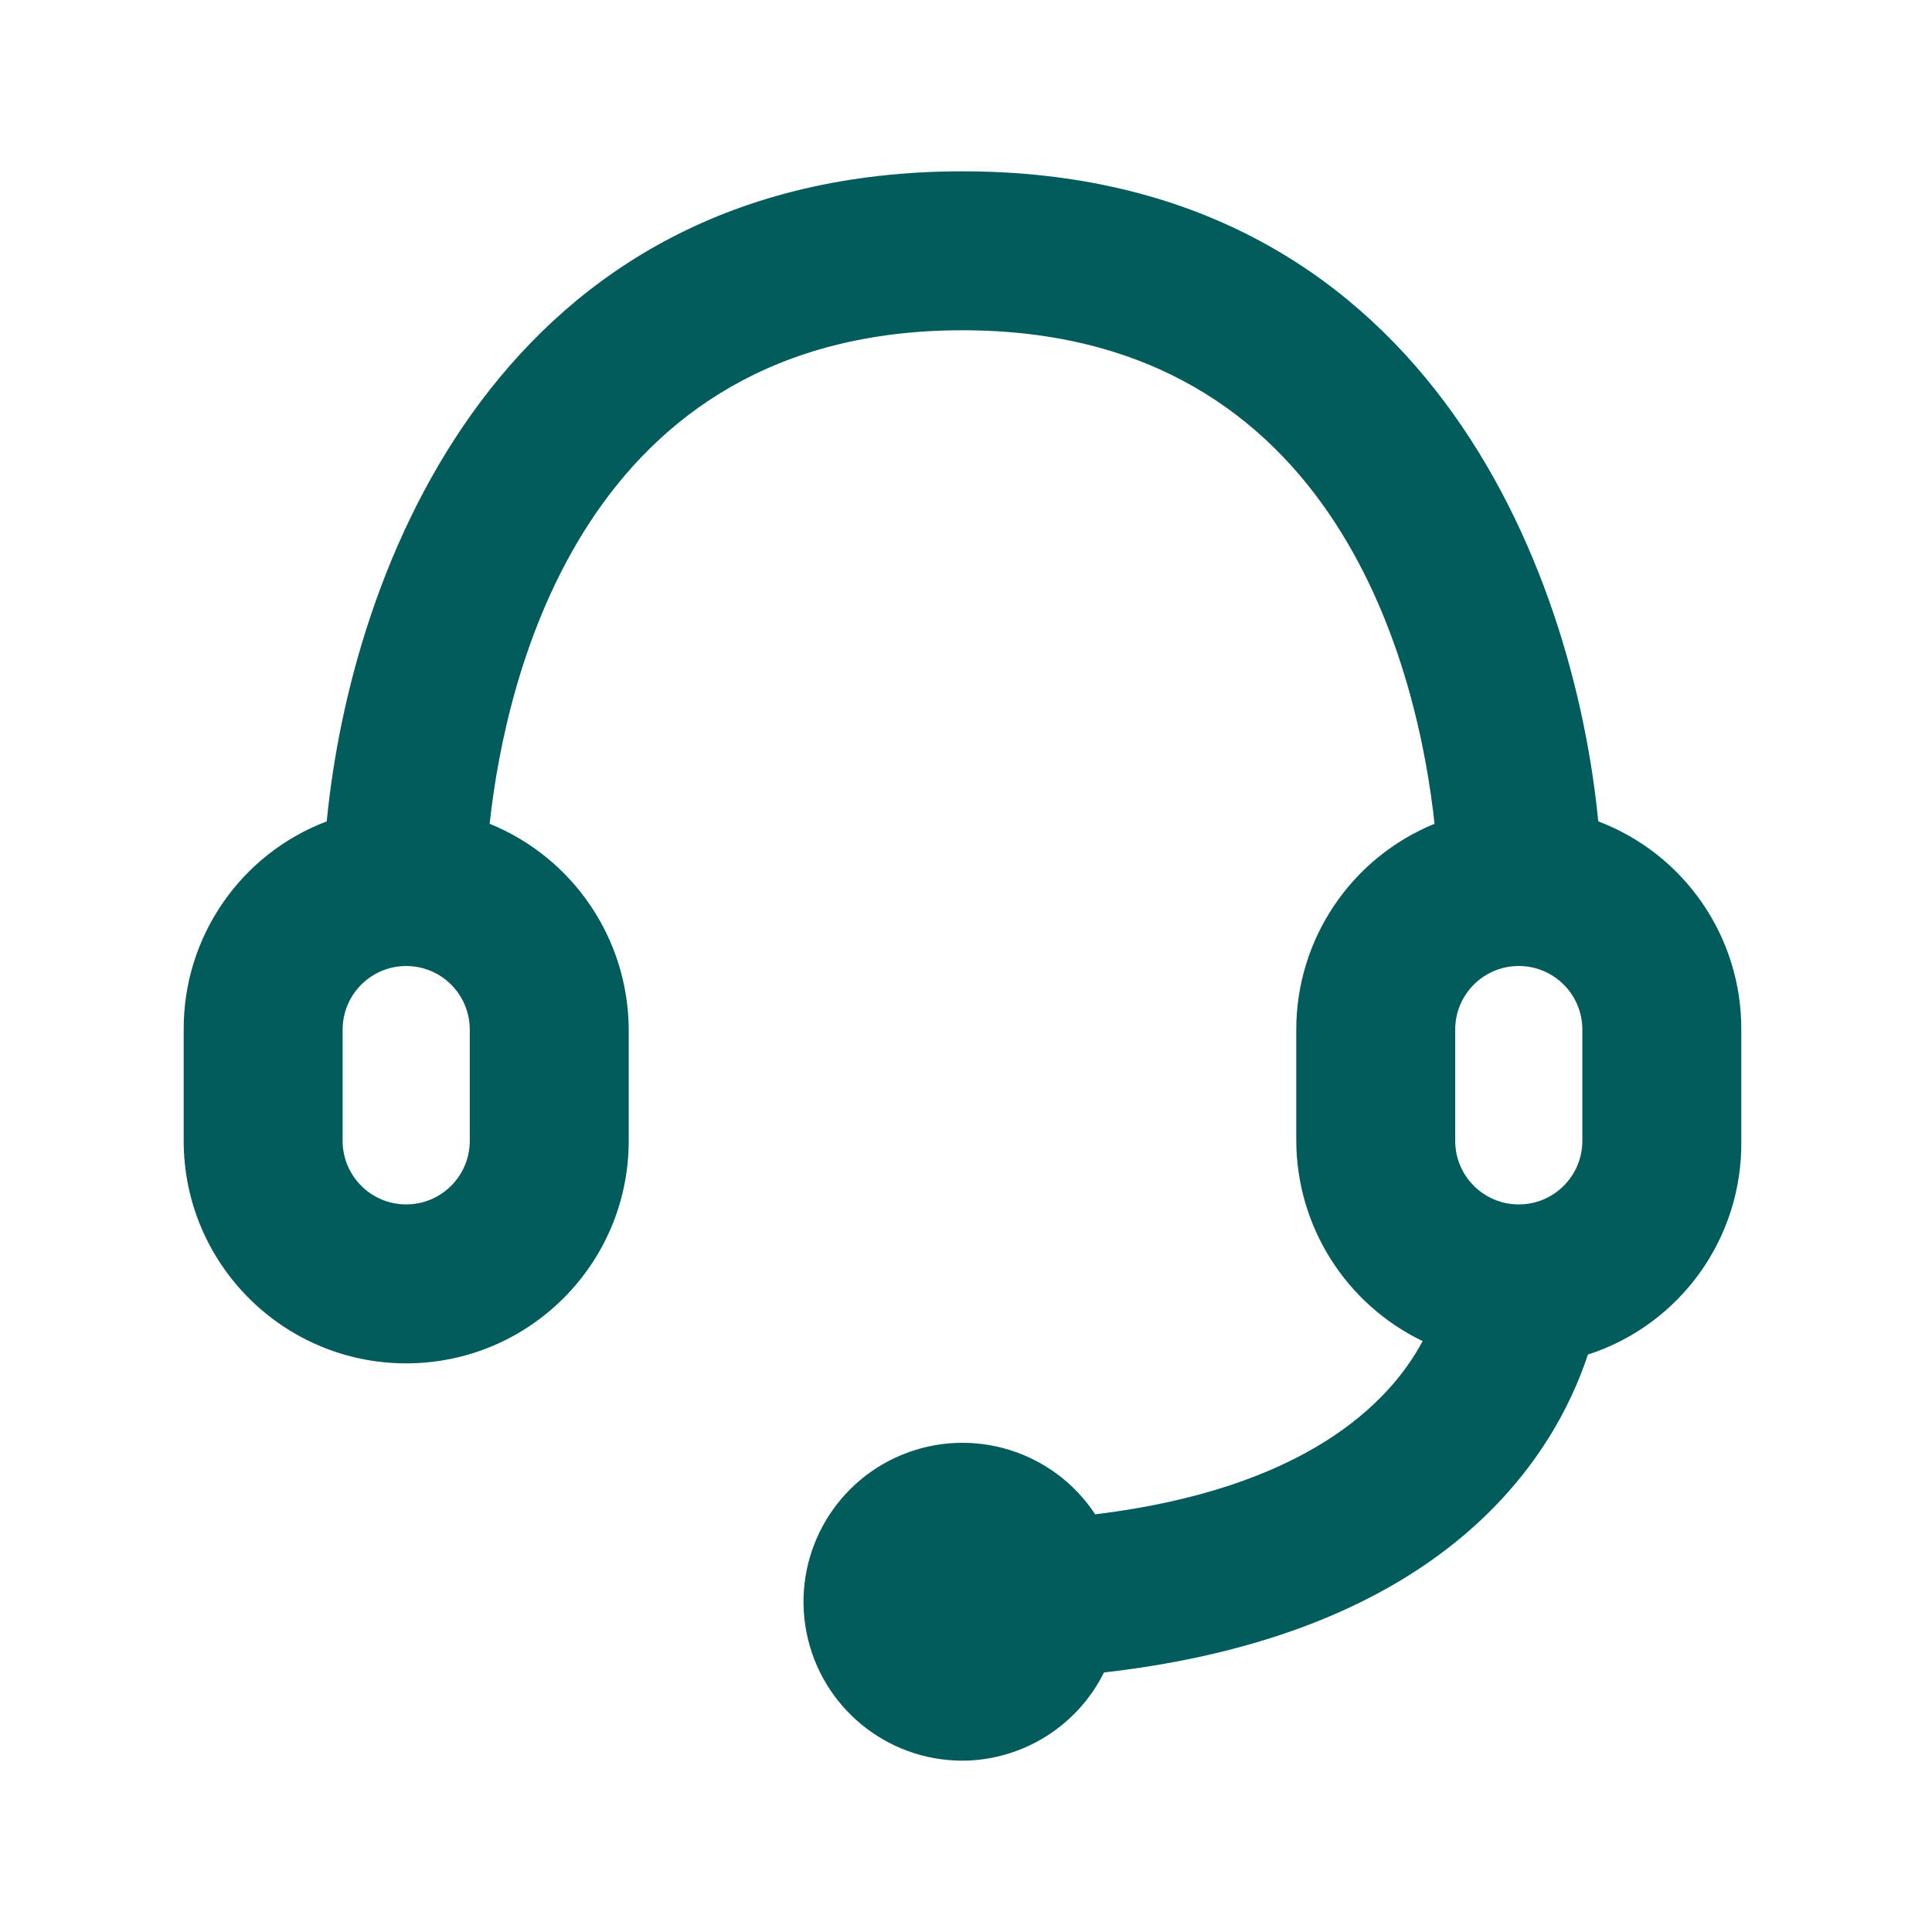 <svg width="52" height="52" viewBox="0 0 52 52" fill="none" xmlns="http://www.w3.org/2000/svg">
<path fill-rule="evenodd" clip-rule="evenodd" d="M43.017 22.107C42.354 15.306 38.333 4.611 25.905 4.611C13.479 4.611 9.457 15.306 8.794 22.107C6.468 22.99 4.934 25.223 4.944 27.711V30.706C4.944 34.013 7.626 36.695 10.933 36.695C14.241 36.695 16.922 34.013 16.922 30.706V27.711C16.912 25.277 15.434 23.09 13.179 22.172C13.607 18.236 15.703 8.889 25.905 8.889C36.108 8.889 38.183 18.236 38.611 22.172C36.361 23.092 34.89 25.281 34.889 27.711V30.706C34.898 33.005 36.218 35.097 38.29 36.096C37.391 37.785 35.103 40.074 29.477 40.758C28.353 39.051 26.177 38.378 24.285 39.152C22.393 39.926 21.313 41.931 21.707 43.937C22.102 45.943 23.861 47.389 25.905 47.389C27.521 47.38 28.994 46.462 29.713 45.015C38.889 43.967 41.819 39.24 42.739 36.459C45.227 35.653 46.9 33.321 46.867 30.706V27.711C46.877 25.223 45.343 22.99 43.017 22.107ZM12.644 30.706C12.644 31.651 11.878 32.417 10.933 32.417C9.988 32.417 9.222 31.651 9.222 30.706V27.711C9.222 27.1 9.548 26.535 10.078 26.229C10.607 25.924 11.259 25.924 11.789 26.229C12.318 26.535 12.644 27.1 12.644 27.711V30.706ZM39.167 27.711C39.167 26.766 39.933 26 40.878 26C41.823 26 42.589 26.766 42.589 27.711V30.706C42.589 31.651 41.823 32.417 40.878 32.417C39.933 32.417 39.167 31.651 39.167 30.706V27.711Z" fill="#025C5C"/>
</svg>

